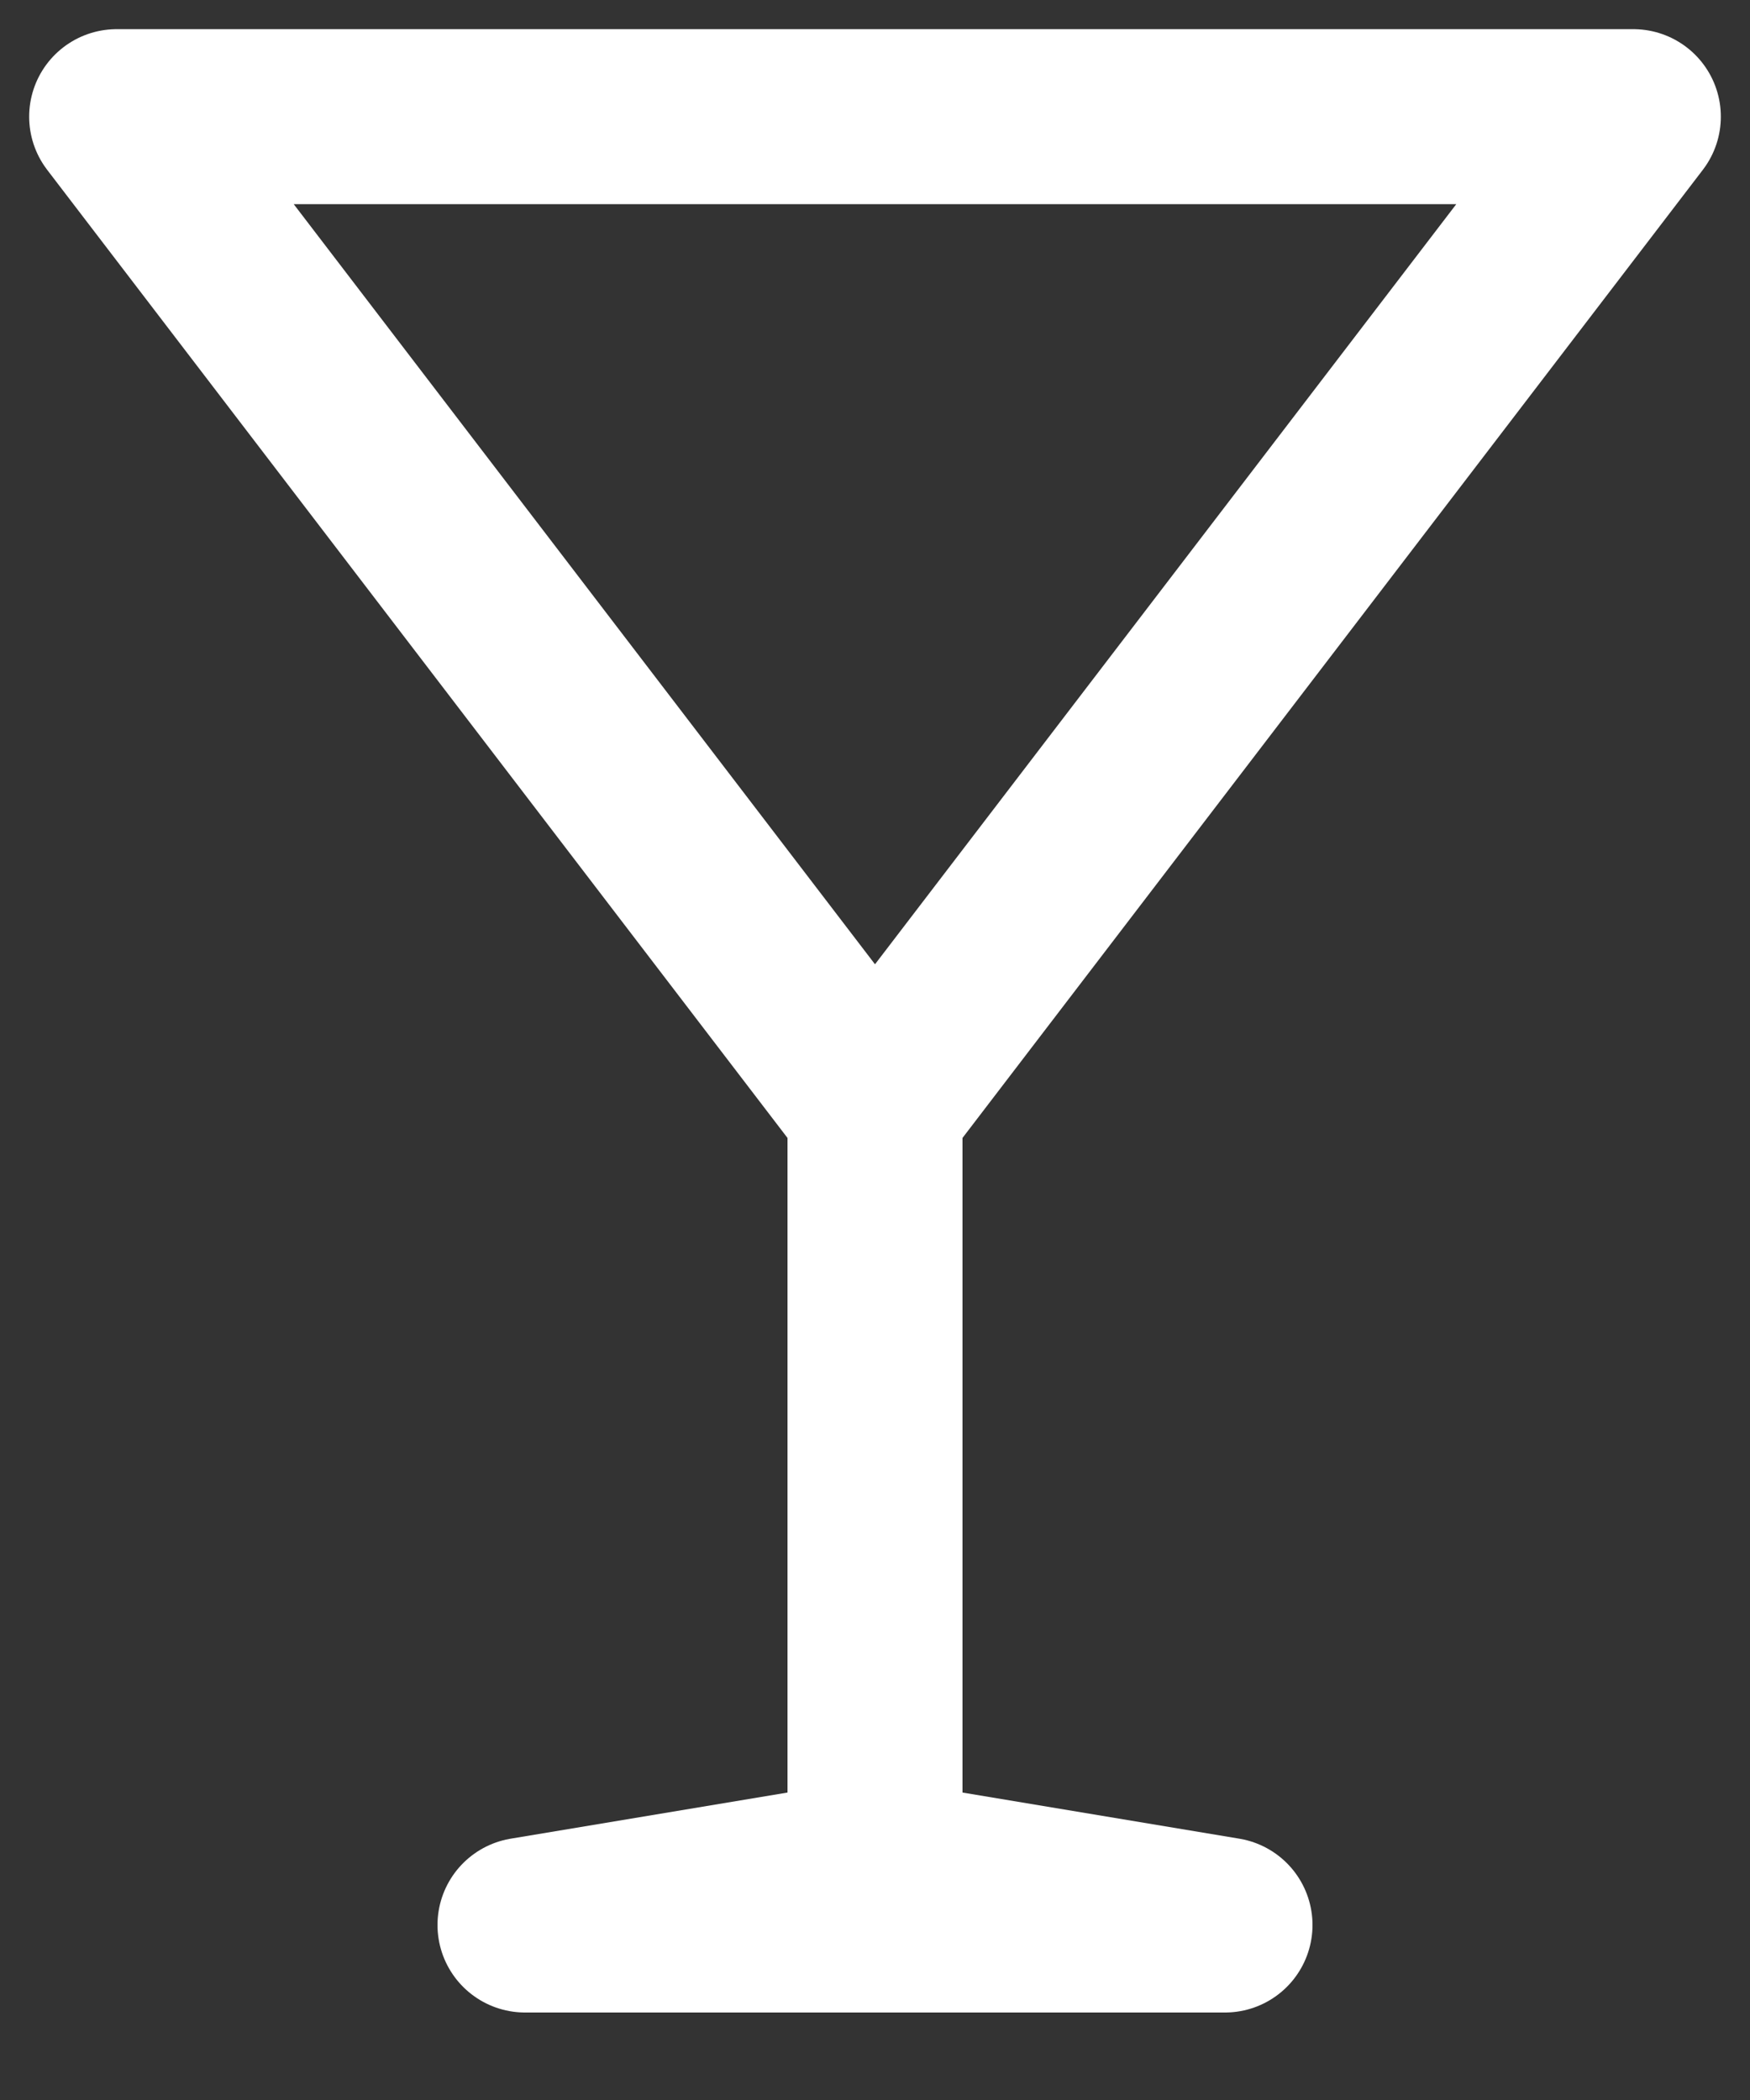 <svg width="15" height="18" viewBox="0 0 15 18" fill="none" xmlns="http://www.w3.org/2000/svg">
<rect x="0" y="0" width="15" height="18" fill="#333333" stroke="none"/>
<path d="M7.5 16L4.5 16.5H10.5L7.5 16ZM7.5 16V9.5M7.5 9.5L1 1H14L7.5 9.5Z" stroke="white" stroke-width="1.5" stroke-linecap="round" stroke-linejoin="round"/>
</svg>
